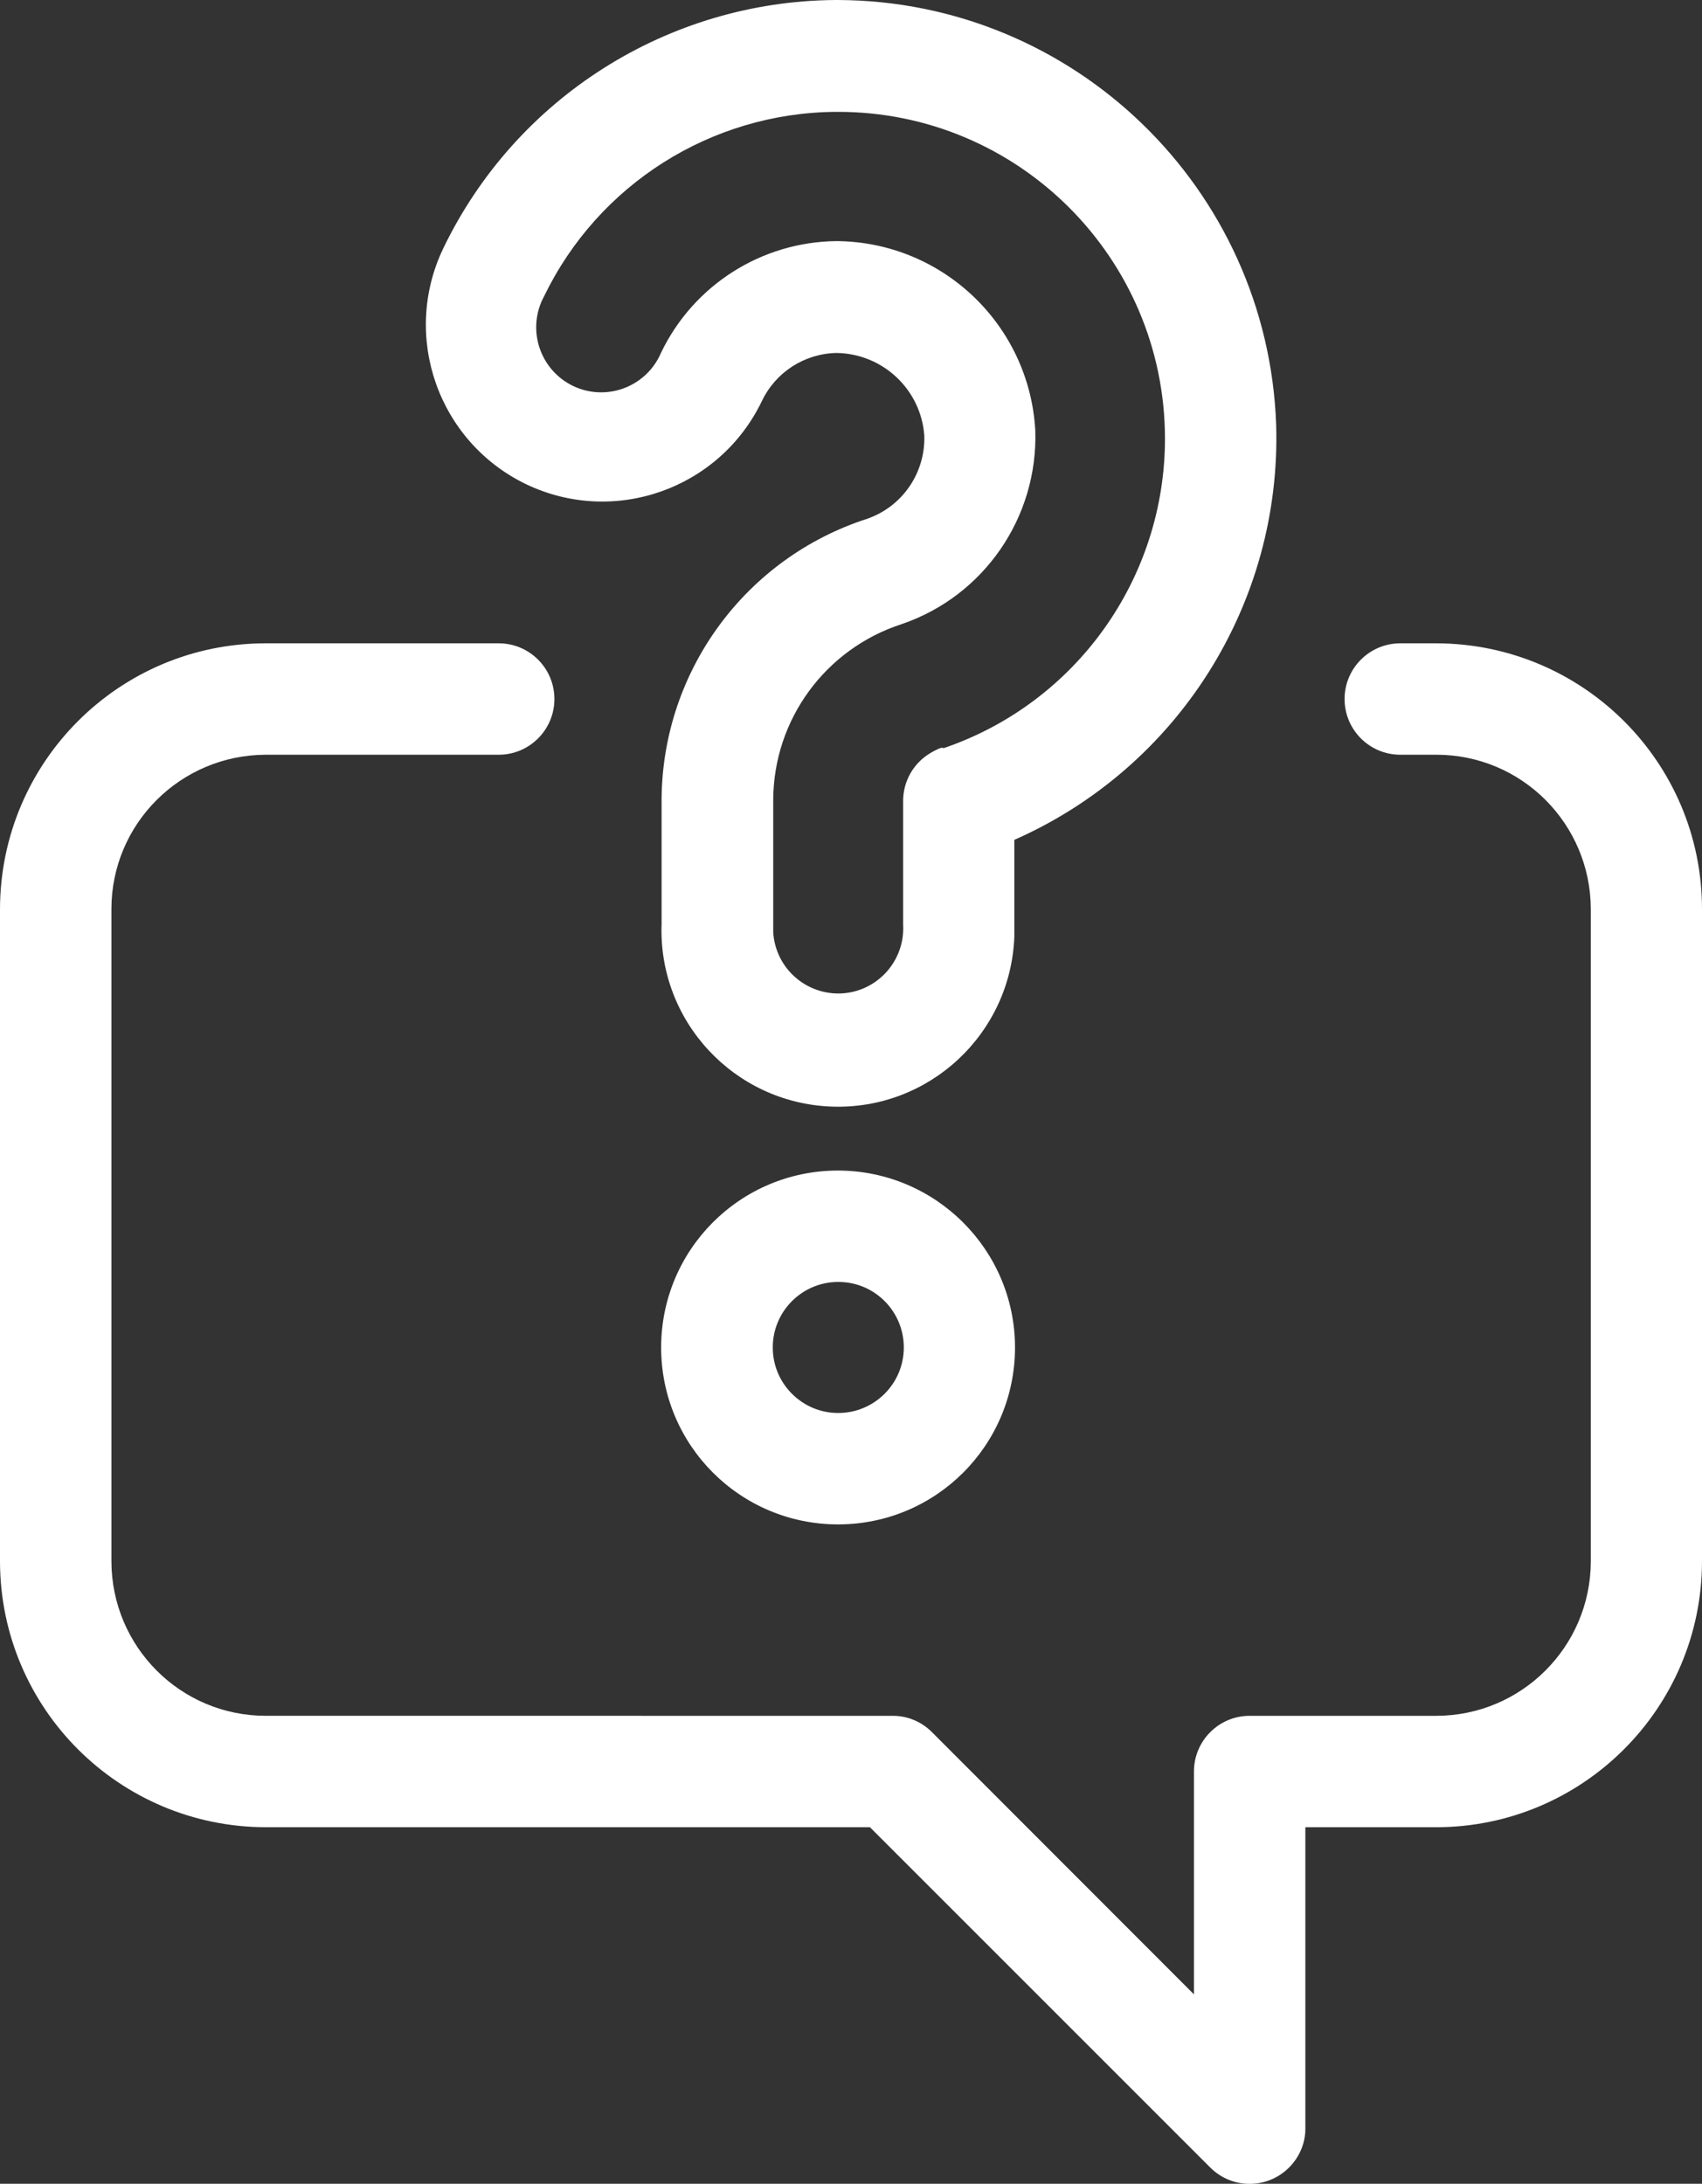 <?xml version="1.0" encoding="UTF-8"?>
<svg id="Calque_2" data-name="Calque 2" xmlns="http://www.w3.org/2000/svg" viewBox="0 0 76.38 98">
  <rect x="0" y="0" width="76.38" height="98" fill="#333333" stroke="none"/>
  <defs>
    <style>
      .cls-1 {
        fill: #fff;
        stroke-width: 0px;
      }
    </style>
  </defs>
  <g id="Calque_1-2" data-name="Calque 1">
    <path class="cls-1" d="m57.27,19.06h0C56.89,8.46,48.21.04,37.6,0h-.12c-7.51.06-14.33,4.38-17.59,11.15-1.89,3.95-.22,8.68,3.72,10.58,3.95,1.89,8.68.22,10.58-3.73.62-1.3,1.91-2.13,3.35-2.16,2.08.03,3.79,1.64,3.94,3.71.05,1.67-.98,3.18-2.56,3.73-5.46,1.76-9.18,6.82-9.23,12.56v5.62c-.16,4.37,3.26,8.04,7.63,8.2,4.37.16,8.04-3.26,8.2-7.63,0-.19,0-.38,0-.56v-3.78c7.34-3.24,11.99-10.6,11.75-18.62Zm-14.94,14.5h-.1c-.16.06-.32.14-.47.23-.78.46-1.25,1.3-1.23,2.21v5.49c.09,1.61-1.13,2.99-2.74,3.09-1.61.09-2.99-1.13-3.09-2.74,0-.11,0-.23,0-.34v-5.62c.02-3.59,2.34-6.76,5.76-7.87,3.7-1.26,6.13-4.8,6-8.7-.27-4.74-4.17-8.45-8.91-8.49-3.37.03-6.42,1.97-7.88,5-.63,1.49-2.34,2.18-3.82,1.56-1.49-.63-2.18-2.34-1.56-3.82.04-.09.08-.18.13-.27,2.43-5.02,7.49-8.22,13.06-8.27h.1c8.1-.02,14.68,6.54,14.7,14.64.01,6.29-3.99,11.9-9.95,13.92Z"/>
    <path class="cls-1" d="m37.61,52.53c-4.39,0-7.94,3.55-7.94,7.94s3.55,7.94,7.94,7.94,7.94-3.55,7.94-7.94h0c0-4.38-3.56-7.93-7.94-7.94Zm0,10.88c-1.62,0-2.94-1.33-2.93-2.95,0-1.62,1.33-2.94,2.95-2.93,1.62,0,2.93,1.32,2.93,2.94,0,1.63-1.33,2.95-2.96,2.94h0,0Z"/>
    <path class="cls-1" d="m0,40.8v29.29c.02,6.58,5.35,11.9,11.93,11.91h27.11l15.27,15.27c.98.98,2.56.98,3.54,0,.47-.47.74-1.11.73-1.77v-13.5h5.88c6.57-.01,11.9-5.34,11.92-11.91v-29.29c0-6.59-5.34-11.92-11.93-11.93h-1.61c-1.38,0-2.5,1.12-2.5,2.5s1.12,2.5,2.5,2.5h1.62c3.83,0,6.92,3.1,6.93,6.93v29.29c-.02,3.82-3.12,6.91-6.94,6.91h-8.37c-1.38,0-2.5,1.12-2.5,2.5v10l-11.74-11.75c-.47-.48-1.1-.75-1.77-.75H11.93c-3.83,0-6.92-3.1-6.93-6.93v-29.27c0-3.83,3.1-6.92,6.93-6.93h10.45c1.38,0,2.5-1.12,2.5-2.5s-1.12-2.5-2.5-2.5h-10.45c-6.59,0-11.92,5.34-11.93,11.93Z"/>
  </g>
</svg>